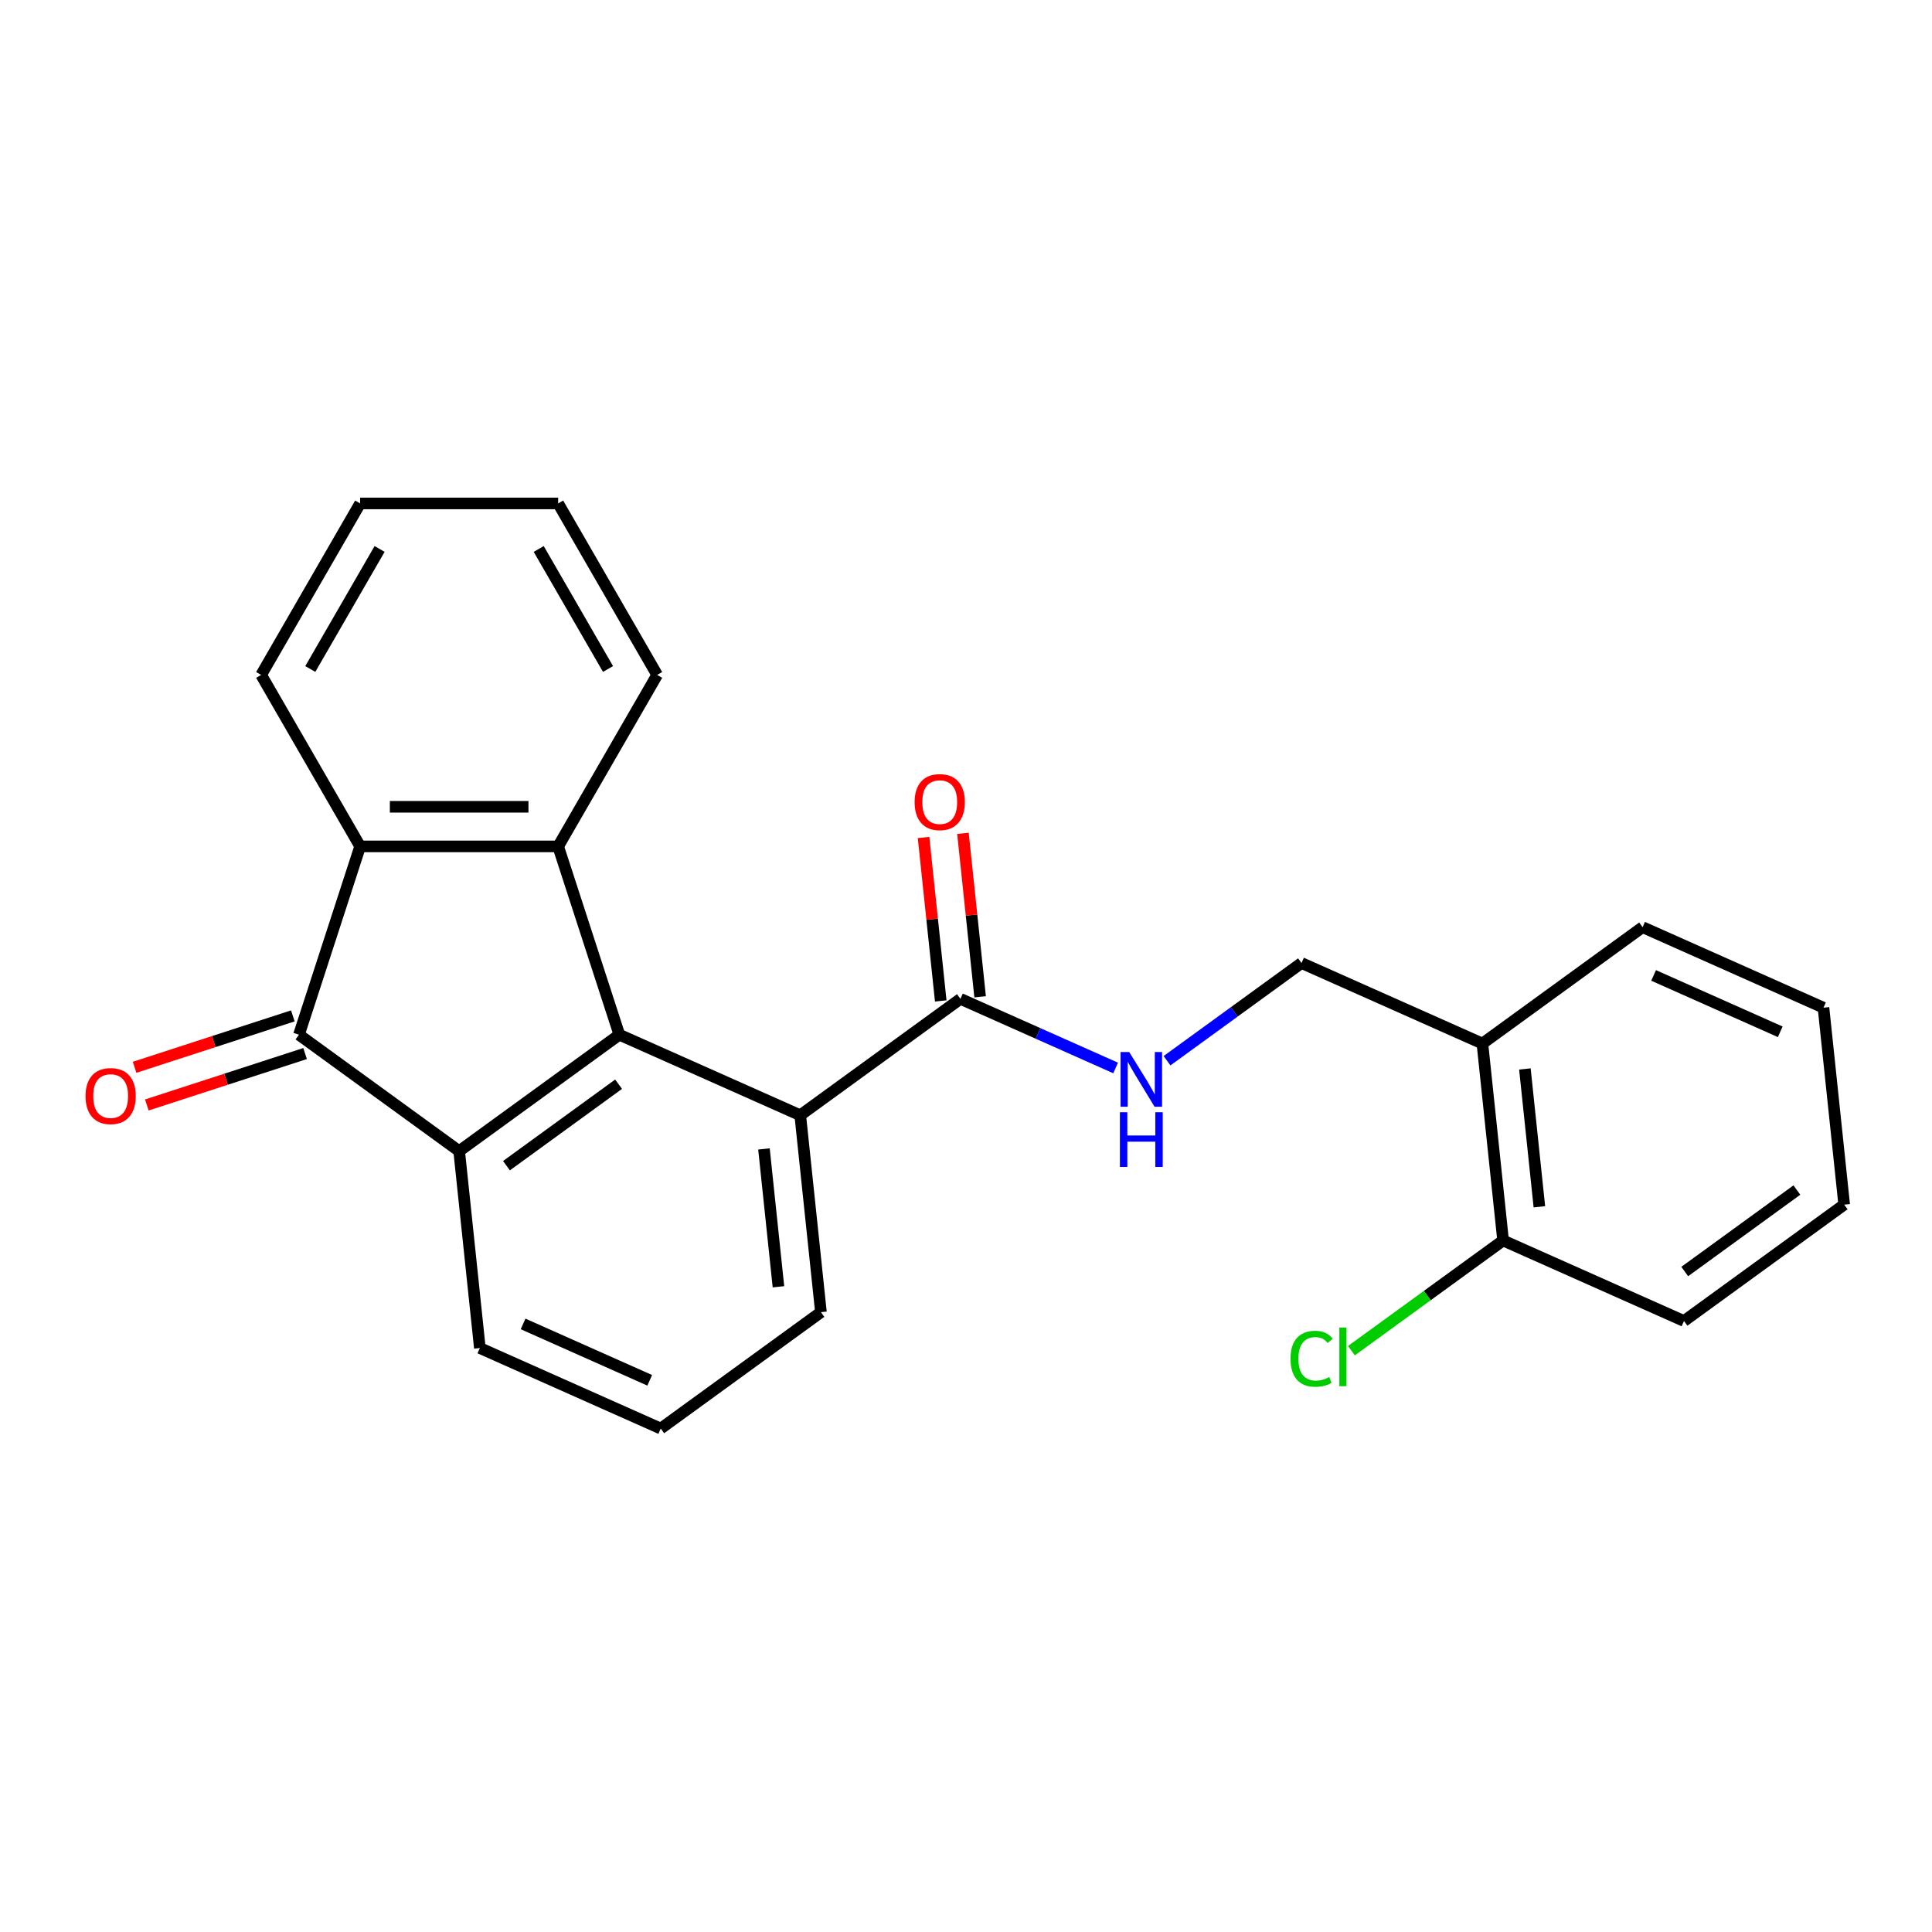 <?xml version='1.0' encoding='iso-8859-1'?>
<svg version='1.1' baseProfile='full'
              xmlns='http://www.w3.org/2000/svg'
                      xmlns:rdkit='http://www.rdkit.org/xml'
                      xmlns:xlink='http://www.w3.org/1999/xlink'
                  xml:space='preserve'
width='1000px' height='1000px' viewBox='0 0 1000 1000'>
<!-- END OF HEADER -->
<rect style='opacity:1.0;fill:#FFFFFF;stroke:none' width='1000' height='1000' x='0' y='0'> </rect>
<path class='bond-0' d='M 320.574,535.567 L 237.659,595.808' style='fill:none;fill-rule:evenodd;stroke:#000000;stroke-width:6px;stroke-linecap:butt;stroke-linejoin:miter;stroke-opacity:1' />
<path class='bond-0' d='M 320.185,561.186 L 262.144,603.355' style='fill:none;fill-rule:evenodd;stroke:#000000;stroke-width:6px;stroke-linecap:butt;stroke-linejoin:miter;stroke-opacity:1' />
<path class='bond-2' d='M 320.574,535.567 L 288.903,438.094' style='fill:none;fill-rule:evenodd;stroke:#000000;stroke-width:6px;stroke-linecap:butt;stroke-linejoin:miter;stroke-opacity:1' />
<path class='bond-4' d='M 320.574,535.567 L 414.202,577.253' style='fill:none;fill-rule:evenodd;stroke:#000000;stroke-width:6px;stroke-linecap:butt;stroke-linejoin:miter;stroke-opacity:1' />
<path class='bond-1' d='M 237.659,595.808 L 154.743,535.567' style='fill:none;fill-rule:evenodd;stroke:#000000;stroke-width:6px;stroke-linecap:butt;stroke-linejoin:miter;stroke-opacity:1' />
<path class='bond-12' d='M 237.659,595.808 L 248.372,697.736' style='fill:none;fill-rule:evenodd;stroke:#000000;stroke-width:6px;stroke-linecap:butt;stroke-linejoin:miter;stroke-opacity:1' />
<path class='bond-8' d='M 151.576,525.82 L 110.621,539.127' style='fill:none;fill-rule:evenodd;stroke:#000000;stroke-width:6px;stroke-linecap:butt;stroke-linejoin:miter;stroke-opacity:1' />
<path class='bond-8' d='M 110.621,539.127 L 69.666,552.434' style='fill:none;fill-rule:evenodd;stroke:#FF0000;stroke-width:6px;stroke-linecap:butt;stroke-linejoin:miter;stroke-opacity:1' />
<path class='bond-8' d='M 157.911,545.314 L 116.955,558.621' style='fill:none;fill-rule:evenodd;stroke:#000000;stroke-width:6px;stroke-linecap:butt;stroke-linejoin:miter;stroke-opacity:1' />
<path class='bond-8' d='M 116.955,558.621 L 76,571.928' style='fill:none;fill-rule:evenodd;stroke:#FF0000;stroke-width:6px;stroke-linecap:butt;stroke-linejoin:miter;stroke-opacity:1' />
<path class='bond-24' d='M 154.743,535.567 L 186.414,438.094' style='fill:none;fill-rule:evenodd;stroke:#000000;stroke-width:6px;stroke-linecap:butt;stroke-linejoin:miter;stroke-opacity:1' />
<path class='bond-3' d='M 288.903,438.094 L 186.414,438.094' style='fill:none;fill-rule:evenodd;stroke:#000000;stroke-width:6px;stroke-linecap:butt;stroke-linejoin:miter;stroke-opacity:1' />
<path class='bond-3' d='M 273.53,417.596 L 201.788,417.596' style='fill:none;fill-rule:evenodd;stroke:#000000;stroke-width:6px;stroke-linecap:butt;stroke-linejoin:miter;stroke-opacity:1' />
<path class='bond-14' d='M 288.903,438.094 L 340.148,349.336' style='fill:none;fill-rule:evenodd;stroke:#000000;stroke-width:6px;stroke-linecap:butt;stroke-linejoin:miter;stroke-opacity:1' />
<path class='bond-15' d='M 186.414,438.094 L 135.17,349.336' style='fill:none;fill-rule:evenodd;stroke:#000000;stroke-width:6px;stroke-linecap:butt;stroke-linejoin:miter;stroke-opacity:1' />
<path class='bond-5' d='M 414.202,577.253 L 497.117,517.011' style='fill:none;fill-rule:evenodd;stroke:#000000;stroke-width:6px;stroke-linecap:butt;stroke-linejoin:miter;stroke-opacity:1' />
<path class='bond-16' d='M 414.202,577.253 L 424.915,679.18' style='fill:none;fill-rule:evenodd;stroke:#000000;stroke-width:6px;stroke-linecap:butt;stroke-linejoin:miter;stroke-opacity:1' />
<path class='bond-16' d='M 395.424,594.685 L 402.923,666.034' style='fill:none;fill-rule:evenodd;stroke:#000000;stroke-width:6px;stroke-linecap:butt;stroke-linejoin:miter;stroke-opacity:1' />
<path class='bond-6' d='M 497.117,517.011 L 537.28,534.893' style='fill:none;fill-rule:evenodd;stroke:#000000;stroke-width:6px;stroke-linecap:butt;stroke-linejoin:miter;stroke-opacity:1' />
<path class='bond-6' d='M 537.28,534.893 L 577.443,552.775' style='fill:none;fill-rule:evenodd;stroke:#0000FF;stroke-width:6px;stroke-linecap:butt;stroke-linejoin:miter;stroke-opacity:1' />
<path class='bond-10' d='M 507.31,515.94 L 502.864,473.638' style='fill:none;fill-rule:evenodd;stroke:#000000;stroke-width:6px;stroke-linecap:butt;stroke-linejoin:miter;stroke-opacity:1' />
<path class='bond-10' d='M 502.864,473.638 L 498.418,431.335' style='fill:none;fill-rule:evenodd;stroke:#FF0000;stroke-width:6px;stroke-linecap:butt;stroke-linejoin:miter;stroke-opacity:1' />
<path class='bond-10' d='M 486.925,518.083 L 482.478,475.78' style='fill:none;fill-rule:evenodd;stroke:#000000;stroke-width:6px;stroke-linecap:butt;stroke-linejoin:miter;stroke-opacity:1' />
<path class='bond-10' d='M 482.478,475.78 L 478.032,433.478' style='fill:none;fill-rule:evenodd;stroke:#FF0000;stroke-width:6px;stroke-linecap:butt;stroke-linejoin:miter;stroke-opacity:1' />
<path class='bond-9' d='M 604.048,549.033 L 638.854,523.744' style='fill:none;fill-rule:evenodd;stroke:#0000FF;stroke-width:6px;stroke-linecap:butt;stroke-linejoin:miter;stroke-opacity:1' />
<path class='bond-9' d='M 638.854,523.744 L 673.661,498.456' style='fill:none;fill-rule:evenodd;stroke:#000000;stroke-width:6px;stroke-linecap:butt;stroke-linejoin:miter;stroke-opacity:1' />
<path class='bond-7' d='M 767.289,540.142 L 673.661,498.456' style='fill:none;fill-rule:evenodd;stroke:#000000;stroke-width:6px;stroke-linecap:butt;stroke-linejoin:miter;stroke-opacity:1' />
<path class='bond-11' d='M 767.289,540.142 L 778.002,642.069' style='fill:none;fill-rule:evenodd;stroke:#000000;stroke-width:6px;stroke-linecap:butt;stroke-linejoin:miter;stroke-opacity:1' />
<path class='bond-11' d='M 789.281,553.288 L 796.781,624.638' style='fill:none;fill-rule:evenodd;stroke:#000000;stroke-width:6px;stroke-linecap:butt;stroke-linejoin:miter;stroke-opacity:1' />
<path class='bond-18' d='M 767.289,540.142 L 850.204,479.9' style='fill:none;fill-rule:evenodd;stroke:#000000;stroke-width:6px;stroke-linecap:butt;stroke-linejoin:miter;stroke-opacity:1' />
<path class='bond-13' d='M 778.002,642.069 L 738.746,670.591' style='fill:none;fill-rule:evenodd;stroke:#000000;stroke-width:6px;stroke-linecap:butt;stroke-linejoin:miter;stroke-opacity:1' />
<path class='bond-13' d='M 738.746,670.591 L 699.489,699.112' style='fill:none;fill-rule:evenodd;stroke:#00CC00;stroke-width:6px;stroke-linecap:butt;stroke-linejoin:miter;stroke-opacity:1' />
<path class='bond-19' d='M 778.002,642.069 L 871.63,683.755' style='fill:none;fill-rule:evenodd;stroke:#000000;stroke-width:6px;stroke-linecap:butt;stroke-linejoin:miter;stroke-opacity:1' />
<path class='bond-25' d='M 248.372,697.736 L 342,739.422' style='fill:none;fill-rule:evenodd;stroke:#000000;stroke-width:6px;stroke-linecap:butt;stroke-linejoin:miter;stroke-opacity:1' />
<path class='bond-25' d='M 270.753,685.263 L 336.293,714.443' style='fill:none;fill-rule:evenodd;stroke:#000000;stroke-width:6px;stroke-linecap:butt;stroke-linejoin:miter;stroke-opacity:1' />
<path class='bond-20' d='M 340.148,349.336 L 288.903,260.578' style='fill:none;fill-rule:evenodd;stroke:#000000;stroke-width:6px;stroke-linecap:butt;stroke-linejoin:miter;stroke-opacity:1' />
<path class='bond-20' d='M 314.709,346.271 L 278.838,284.141' style='fill:none;fill-rule:evenodd;stroke:#000000;stroke-width:6px;stroke-linecap:butt;stroke-linejoin:miter;stroke-opacity:1' />
<path class='bond-26' d='M 135.17,349.336 L 186.414,260.578' style='fill:none;fill-rule:evenodd;stroke:#000000;stroke-width:6px;stroke-linecap:butt;stroke-linejoin:miter;stroke-opacity:1' />
<path class='bond-26' d='M 160.608,346.271 L 196.479,284.141' style='fill:none;fill-rule:evenodd;stroke:#000000;stroke-width:6px;stroke-linecap:butt;stroke-linejoin:miter;stroke-opacity:1' />
<path class='bond-17' d='M 424.915,679.18 L 342,739.422' style='fill:none;fill-rule:evenodd;stroke:#000000;stroke-width:6px;stroke-linecap:butt;stroke-linejoin:miter;stroke-opacity:1' />
<path class='bond-22' d='M 850.204,479.9 L 943.832,521.586' style='fill:none;fill-rule:evenodd;stroke:#000000;stroke-width:6px;stroke-linecap:butt;stroke-linejoin:miter;stroke-opacity:1' />
<path class='bond-22' d='M 855.911,504.879 L 921.451,534.059' style='fill:none;fill-rule:evenodd;stroke:#000000;stroke-width:6px;stroke-linecap:butt;stroke-linejoin:miter;stroke-opacity:1' />
<path class='bond-27' d='M 871.63,683.755 L 954.545,623.514' style='fill:none;fill-rule:evenodd;stroke:#000000;stroke-width:6px;stroke-linecap:butt;stroke-linejoin:miter;stroke-opacity:1' />
<path class='bond-27' d='M 872.019,658.136 L 930.06,615.967' style='fill:none;fill-rule:evenodd;stroke:#000000;stroke-width:6px;stroke-linecap:butt;stroke-linejoin:miter;stroke-opacity:1' />
<path class='bond-21' d='M 288.903,260.578 L 186.414,260.578' style='fill:none;fill-rule:evenodd;stroke:#000000;stroke-width:6px;stroke-linecap:butt;stroke-linejoin:miter;stroke-opacity:1' />
<path class='bond-23' d='M 943.832,521.586 L 954.545,623.514' style='fill:none;fill-rule:evenodd;stroke:#000000;stroke-width:6px;stroke-linecap:butt;stroke-linejoin:miter;stroke-opacity:1' />
<path  class='atom-7' d='M 584.486 544.537
L 593.766 559.537
Q 594.686 561.017, 596.166 563.697
Q 597.646 566.377, 597.726 566.537
L 597.726 544.537
L 601.486 544.537
L 601.486 572.857
L 597.606 572.857
L 587.646 556.457
Q 586.486 554.537, 585.246 552.337
Q 584.046 550.137, 583.686 549.457
L 583.686 572.857
L 580.006 572.857
L 580.006 544.537
L 584.486 544.537
' fill='#0000FF'/>
<path  class='atom-7' d='M 579.666 575.689
L 583.506 575.689
L 583.506 587.729
L 597.986 587.729
L 597.986 575.689
L 601.826 575.689
L 601.826 604.009
L 597.986 604.009
L 597.986 590.929
L 583.506 590.929
L 583.506 604.009
L 579.666 604.009
L 579.666 575.689
' fill='#0000FF'/>
<path  class='atom-9' d='M 44.271 567.318
Q 44.271 560.518, 47.631 556.718
Q 50.991 552.918, 57.271 552.918
Q 63.551 552.918, 66.911 556.718
Q 70.271 560.518, 70.271 567.318
Q 70.271 574.198, 66.871 578.118
Q 63.471 581.998, 57.271 581.998
Q 51.031 581.998, 47.631 578.118
Q 44.271 574.238, 44.271 567.318
M 57.271 578.798
Q 61.591 578.798, 63.911 575.918
Q 66.271 572.998, 66.271 567.318
Q 66.271 561.758, 63.911 558.958
Q 61.591 556.118, 57.271 556.118
Q 52.951 556.118, 50.591 558.918
Q 48.271 561.718, 48.271 567.318
Q 48.271 573.038, 50.591 575.918
Q 52.951 578.798, 57.271 578.798
' fill='#FF0000'/>
<path  class='atom-11' d='M 473.404 415.164
Q 473.404 408.364, 476.764 404.564
Q 480.124 400.764, 486.404 400.764
Q 492.684 400.764, 496.044 404.564
Q 499.404 408.364, 499.404 415.164
Q 499.404 422.044, 496.004 425.964
Q 492.604 429.844, 486.404 429.844
Q 480.164 429.844, 476.764 425.964
Q 473.404 422.084, 473.404 415.164
M 486.404 426.644
Q 490.724 426.644, 493.044 423.764
Q 495.404 420.844, 495.404 415.164
Q 495.404 409.604, 493.044 406.804
Q 490.724 403.964, 486.404 403.964
Q 482.084 403.964, 479.724 406.764
Q 477.404 409.564, 477.404 415.164
Q 477.404 420.884, 479.724 423.764
Q 482.084 426.644, 486.404 426.644
' fill='#FF0000'/>
<path  class='atom-14' d='M 667.967 703.291
Q 667.967 696.251, 671.247 692.571
Q 674.567 688.851, 680.847 688.851
Q 686.687 688.851, 689.807 692.971
L 687.167 695.131
Q 684.887 692.131, 680.847 692.131
Q 676.567 692.131, 674.287 695.011
Q 672.047 697.851, 672.047 703.291
Q 672.047 708.891, 674.367 711.771
Q 676.727 714.651, 681.287 714.651
Q 684.407 714.651, 688.047 712.771
L 689.167 715.771
Q 687.687 716.731, 685.447 717.291
Q 683.207 717.851, 680.727 717.851
Q 674.567 717.851, 671.247 714.091
Q 667.967 710.331, 667.967 703.291
' fill='#00CC00'/>
<path  class='atom-14' d='M 693.247 687.131
L 696.927 687.131
L 696.927 717.491
L 693.247 717.491
L 693.247 687.131
' fill='#00CC00'/>
</svg>
